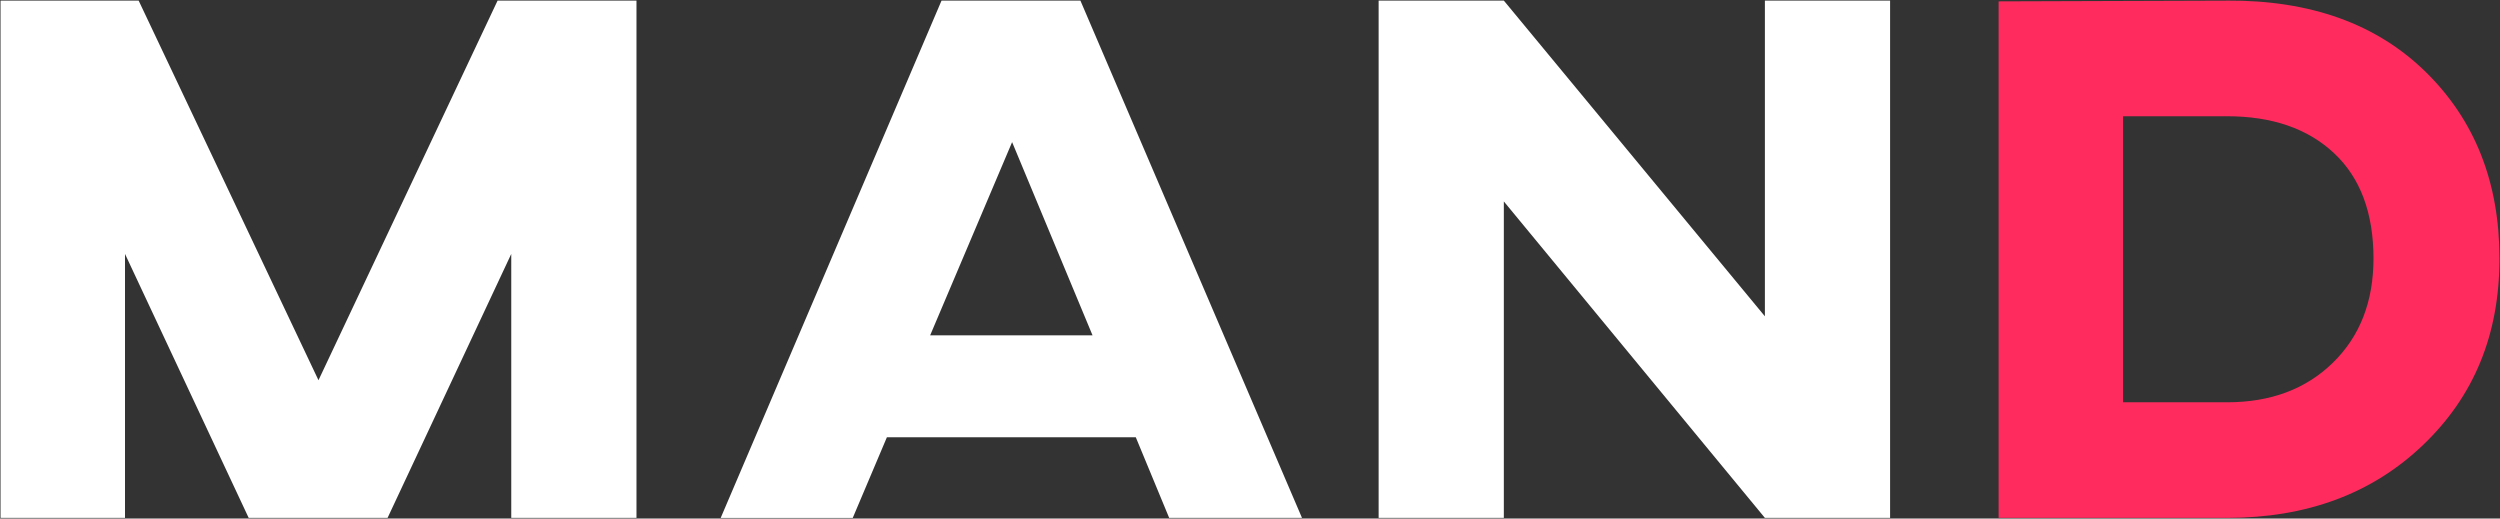 <svg xmlns="http://www.w3.org/2000/svg" width="135" height="28" viewBox="0 0 135 28" fill="none"><rect x="0" y="0" width="135" height="28" fill="#333333" stroke="none"/><g id="Mand-Logo -branca" clip-path="url(#clip0_314_468)"><path id="Vector" d="M34.37 0.032V27.966H27.608V13.712L20.929 27.966H13.429L6.75 13.712V27.966H0.029V0.032H7.487L17.198 20.532L26.87 0.032H34.37Z" fill="white"></path><path id="Vector_2" d="M63.136 27.968L61.333 23.613H47.892L46.048 27.968H38.917L50.843 0.032H58.342L70.308 27.966H63.137L63.136 27.968ZM50.228 18.108H58.997L54.654 7.674L50.228 18.108Z" fill="white"></path><path id="Vector_3" d="M102.065 0.032V27.966H95.304L81.207 10.877V27.966H74.446V0.032H81.207L95.304 17.08V0.032H102.065Z" fill="white"></path><path id="Vector_4" d="M120.261 0.032C124.768 0.005 128.347 1.292 130.997 3.894C133.647 6.496 134.971 9.851 134.971 13.958C134.971 18.065 133.599 21.394 130.852 24.022C128.107 26.651 124.576 27.966 120.259 27.966H107.925V0.074L120.259 0.034L120.261 0.032ZM114.646 6.277V21.724H120.259C122.608 21.724 124.515 21.013 125.976 19.587C127.436 18.163 128.168 16.287 128.168 13.96C128.168 11.495 127.457 9.599 126.038 8.27C124.618 6.942 122.691 6.277 120.259 6.277H114.646Z" fill="#FF2B5E"></path></g><defs><clipPath id="clip0_314_468"><rect width="135" height="28" fill="white"></rect></clipPath></defs></svg>
